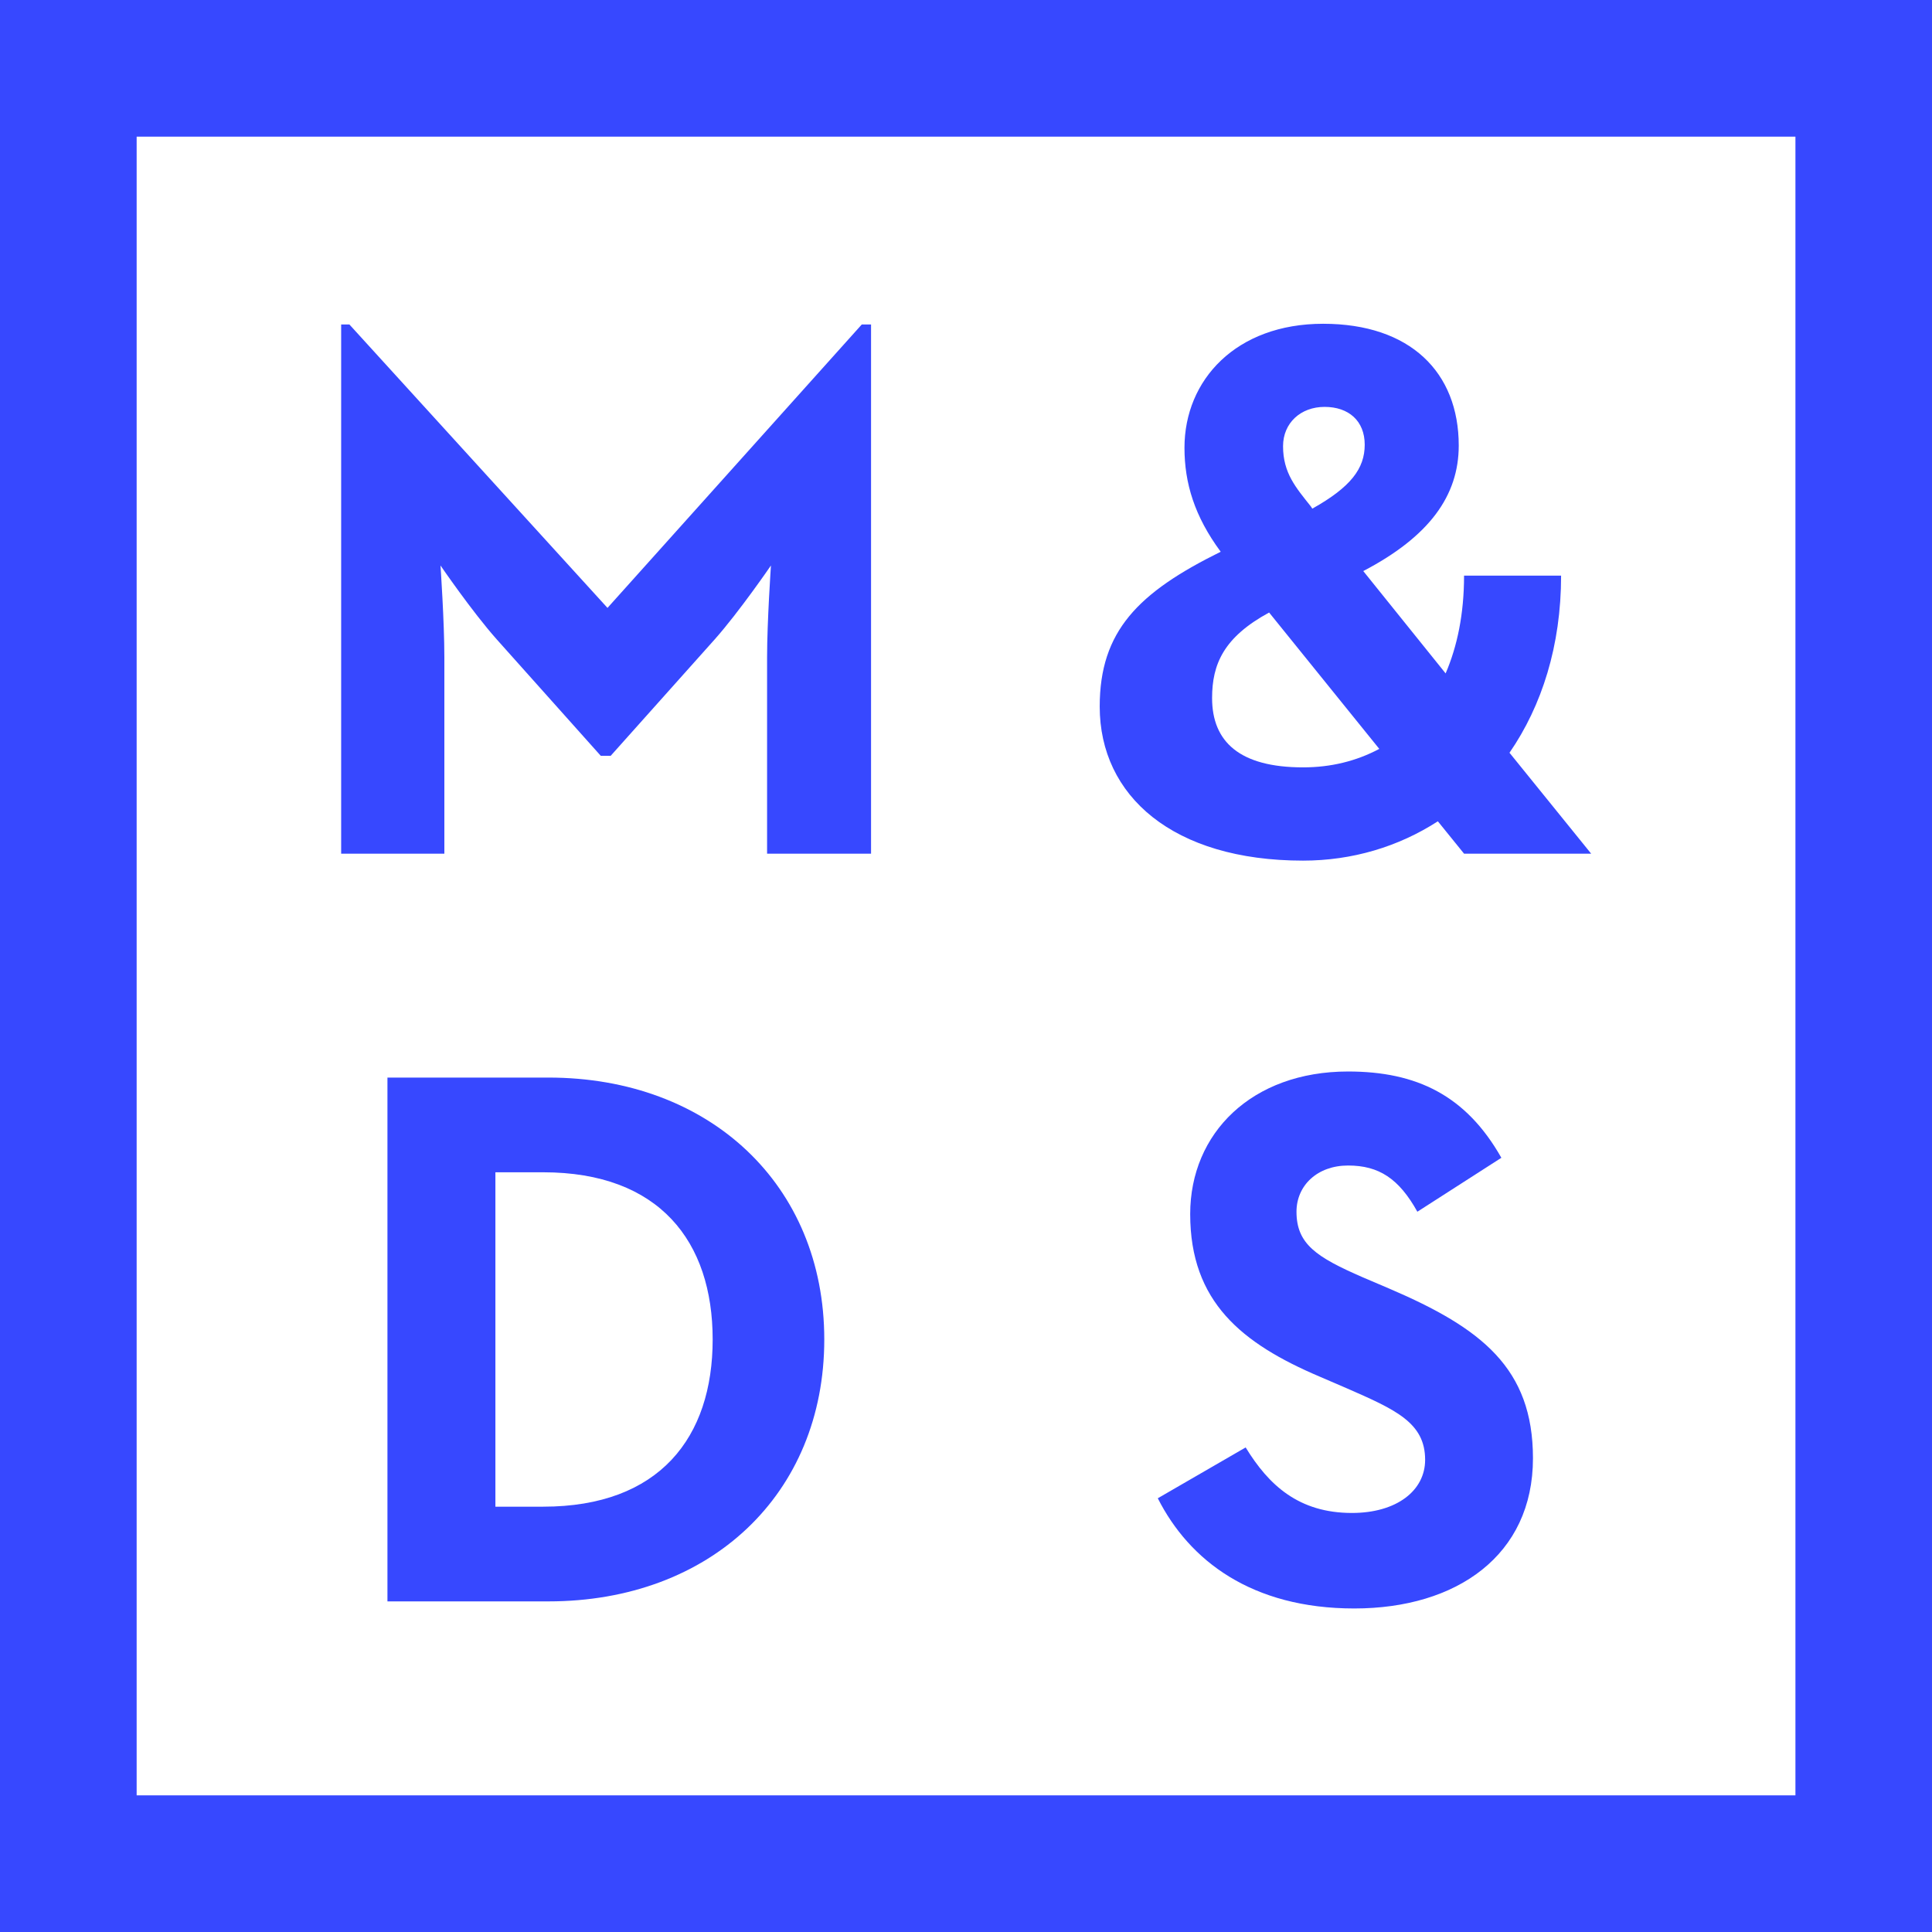 <svg width="48" height="48" viewBox="0 0 48 48" fill="none" xmlns="http://www.w3.org/2000/svg">
    <path d="M8.469 8.061H8.68L15.093 15.103L21.411 8.061H21.641V21.209H19.058V16.328C19.058 15.447 19.154 14.049 19.154 14.049C19.154 14.049 18.368 15.197 17.756 15.886L15.173 18.777H14.925L12.342 15.886C11.729 15.197 10.944 14.049 10.944 14.049C10.944 14.049 11.04 15.447 11.04 16.328V21.209H8.476V8.061H8.469Z" fill="#3748FF"/>
    <path d="M33.906 11.048C33.906 10.455 33.505 10.109 32.909 10.109C32.314 10.109 31.877 10.51 31.877 11.086C31.877 11.756 32.201 12.119 32.566 12.58L32.604 12.637C33.56 12.102 33.906 11.641 33.906 11.048ZM31.531 15.218C30.403 15.831 30.114 16.501 30.114 17.343C30.114 18.433 30.804 19.065 32.374 19.065C33.063 19.065 33.694 18.911 34.268 18.606L31.531 15.218ZM35.916 16.731C36.204 16.061 36.374 15.257 36.374 14.301H38.785C38.785 16.042 38.307 17.535 37.503 18.702L39.532 21.209H36.374L35.723 20.405C34.746 21.036 33.598 21.382 32.374 21.382C29.14 21.382 27.322 19.773 27.322 17.555C27.322 15.679 28.278 14.721 30.328 13.708C29.677 12.827 29.428 12.003 29.428 11.124C29.428 9.439 30.71 8.044 32.873 8.044C35.037 8.044 36.242 9.249 36.242 11.069C36.242 12.313 35.514 13.329 33.87 14.188L35.918 16.733L35.916 16.731Z" fill="#3748FF"/>
    <path d="M13.494 37.433C16.385 37.433 17.706 35.712 17.706 33.279C17.706 30.847 16.385 29.125 13.494 29.125H12.308V37.433H13.494ZM9.626 26.772H13.626C17.627 26.772 20.479 29.433 20.479 33.279C20.479 37.126 17.646 39.786 13.626 39.786H9.626V26.77V26.772Z" fill="#3748FF"/>
    <path d="M28.765 37.224L30.948 35.961C31.522 36.9 32.268 37.589 33.589 37.589C34.698 37.589 35.407 37.035 35.407 36.269C35.407 35.349 34.679 35.025 33.454 34.489L32.785 34.201C30.852 33.378 29.57 32.345 29.57 30.163C29.57 28.153 31.101 26.621 33.493 26.621C35.195 26.621 36.422 27.214 37.301 28.765L35.214 30.105C34.756 29.282 34.259 28.957 33.493 28.957C32.727 28.957 32.211 29.454 32.211 30.105C32.211 30.909 32.708 31.234 33.855 31.733L34.525 32.019C36.804 32.996 38.086 33.99 38.086 36.23C38.086 38.641 36.192 39.962 33.647 39.962C31.101 39.962 29.55 38.775 28.765 37.224Z" fill="#3748FF"/>
    <path d="M3.395 44.605H44.607V3.395H3.395V44.607V44.605ZM48 48H0V0H48V48Z" fill="#3748FF"/>
</svg>
    